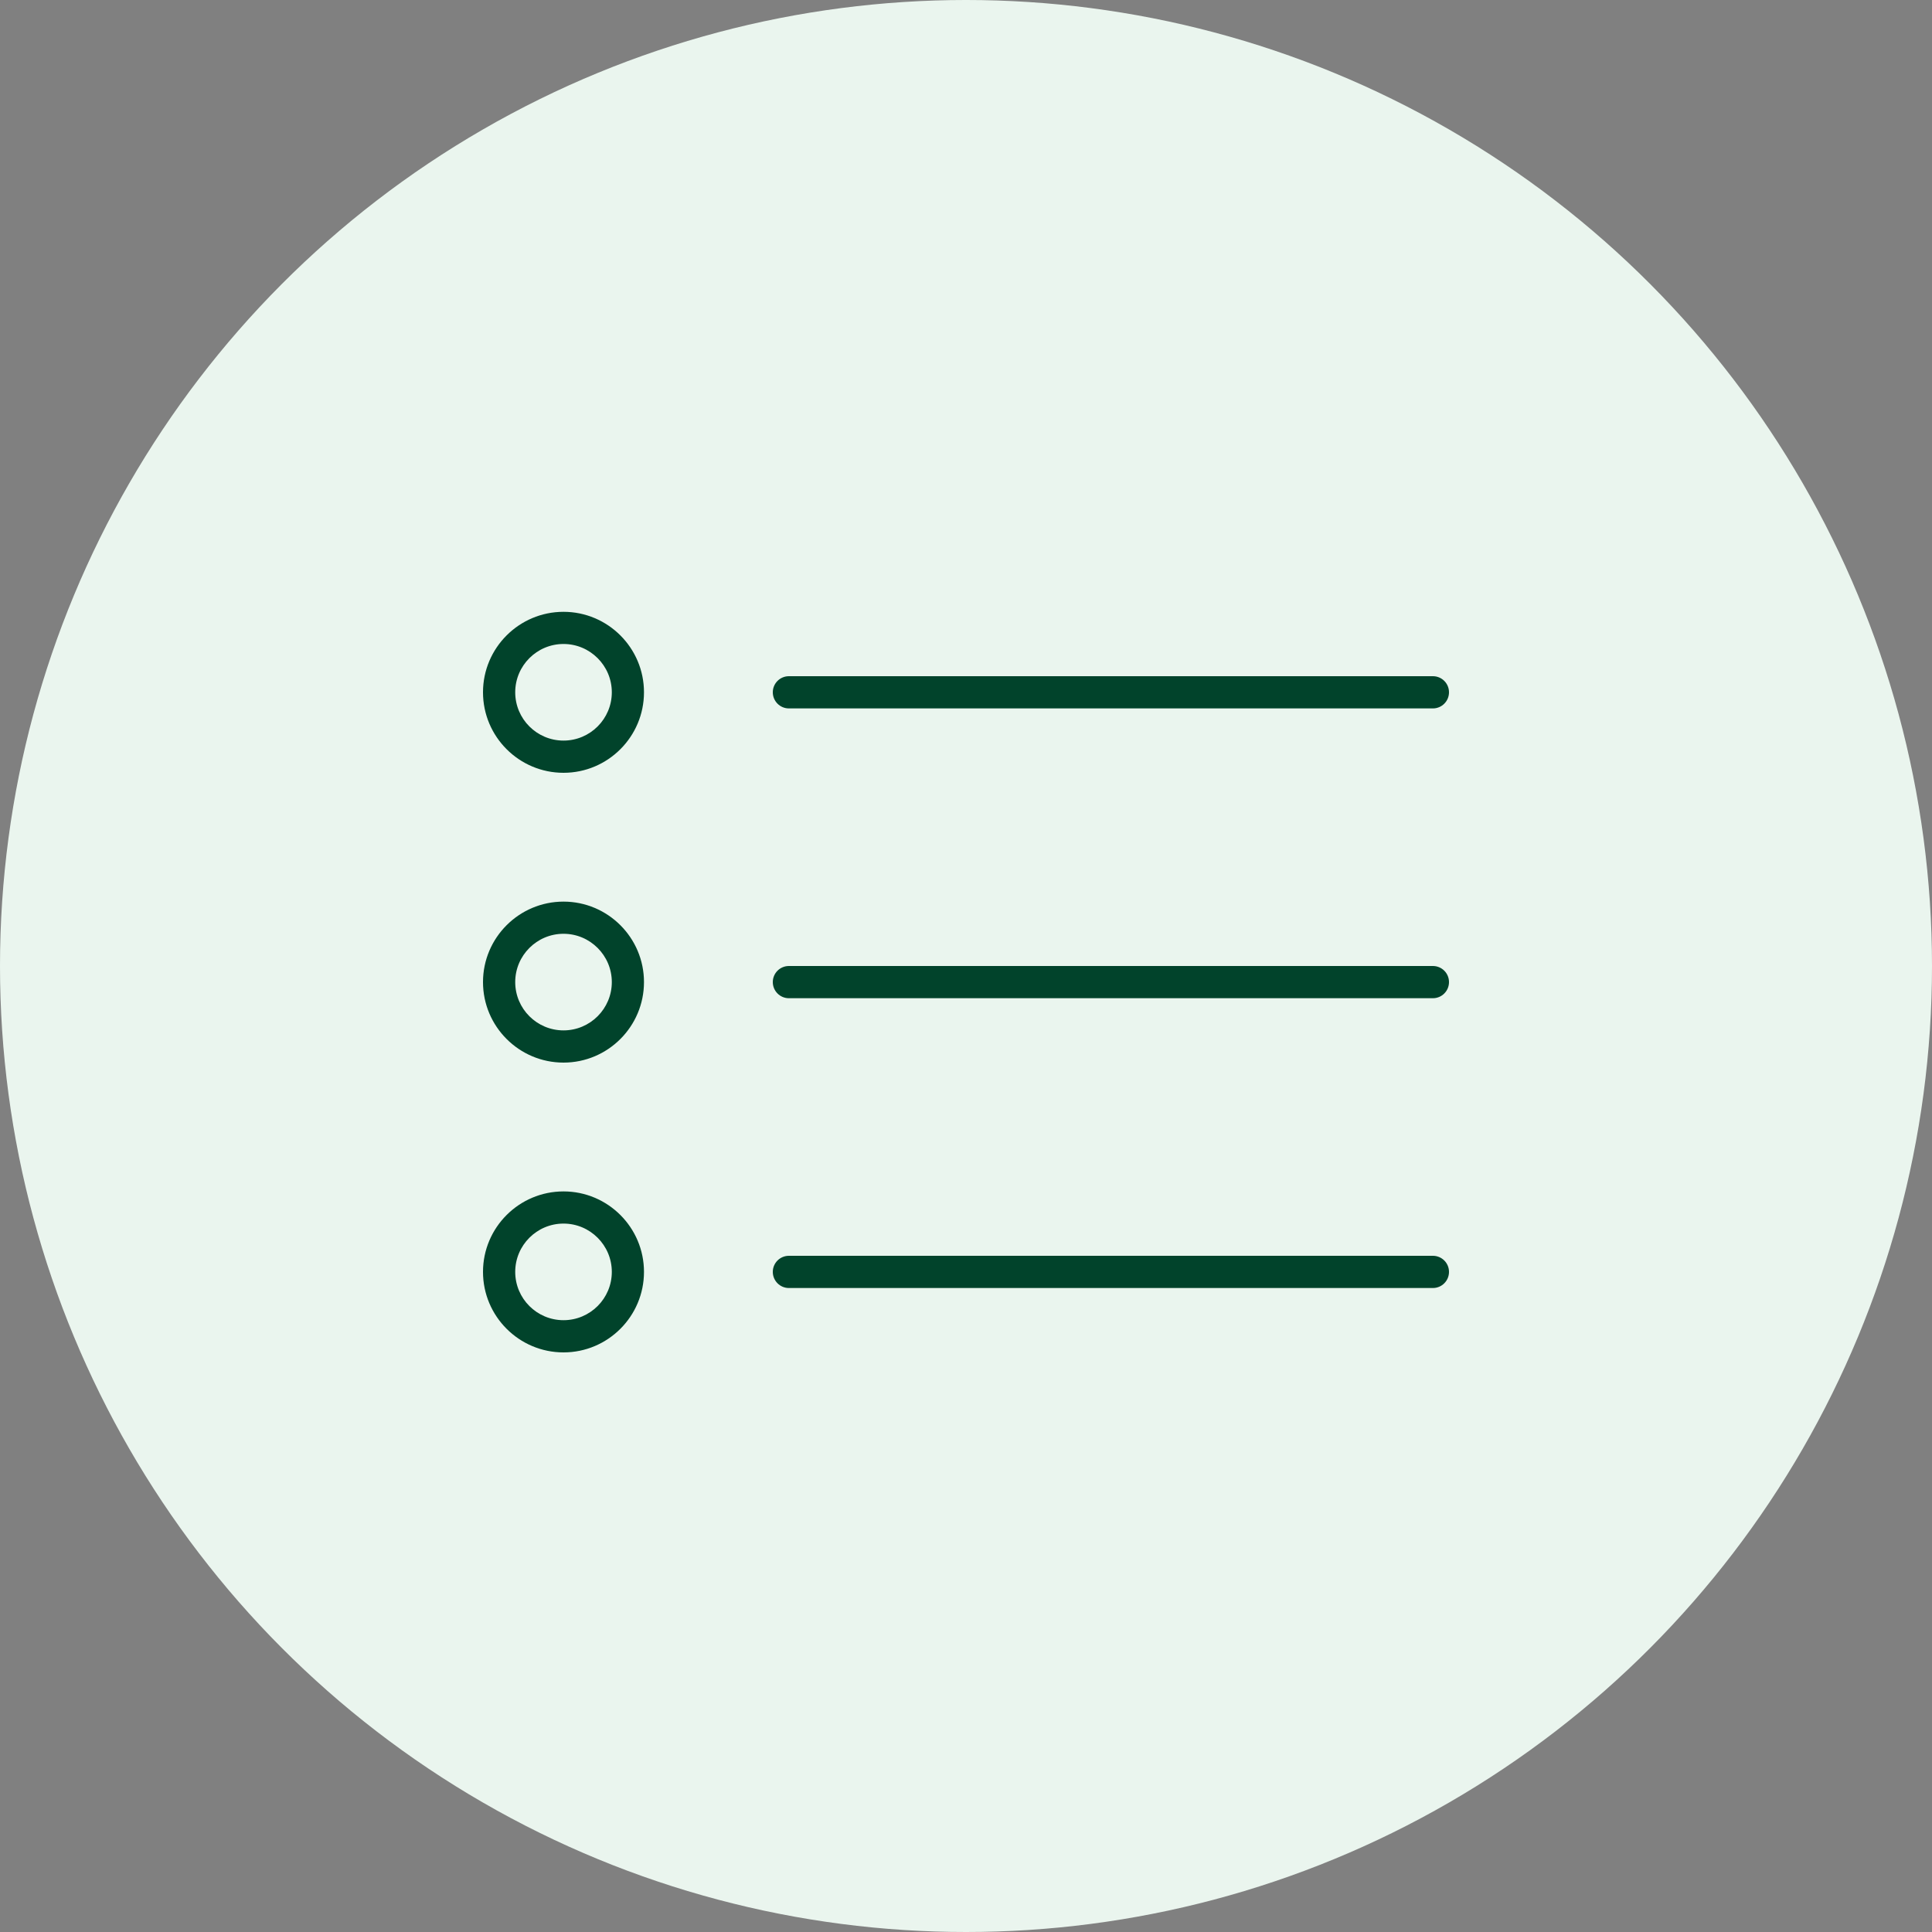<?xml version="1.0" encoding="UTF-8"?> <svg xmlns="http://www.w3.org/2000/svg" width="40" height="40" viewBox="0 0 40 40" fill="none"><rect x="0" y="0" width="40" height="40" fill="#808080" stroke="none"/><circle cx="20" cy="20" r="20" fill="#EAF5EE"></circle><path d="M29.667 14.667H16.333C16.149 14.667 16 14.517 16 14.333C16 14.149 16.149 14 16.333 14H29.667C29.851 14 30 14.149 30 14.333C30 14.517 29.851 14.667 29.667 14.667Z" fill="#01432B"></path><path d="M29.667 20.667H16.333C16.149 20.667 16 20.517 16 20.333C16 20.149 16.149 20 16.333 20H29.667C29.851 20 30 20.149 30 20.333C30 20.517 29.851 20.667 29.667 20.667Z" fill="#01432B"></path><path d="M29.667 26.667H16.333C16.149 26.667 16 26.517 16 26.333C16 26.149 16.149 26 16.333 26H29.667C29.851 26 30 26.149 30 26.333C30 26.517 29.851 26.667 29.667 26.667Z" fill="#01432B"></path><path d="M11.667 28C10.748 28 10 27.253 10 26.333C10 25.414 10.748 24.667 11.667 24.667C12.585 24.667 13.333 25.414 13.333 26.333C13.333 27.253 12.585 28 11.667 28ZM11.667 25.333C11.115 25.333 10.667 25.782 10.667 26.333C10.667 26.885 11.115 27.333 11.667 27.333C12.218 27.333 12.667 26.885 12.667 26.333C12.667 25.782 12.218 25.333 11.667 25.333Z" fill="#01432B"></path><path d="M11.667 22C10.748 22 10 21.253 10 20.333C10 19.414 10.748 18.667 11.667 18.667C12.585 18.667 13.333 19.414 13.333 20.333C13.333 21.253 12.585 22 11.667 22ZM11.667 19.333C11.115 19.333 10.667 19.782 10.667 20.333C10.667 20.885 11.115 21.333 11.667 21.333C12.218 21.333 12.667 20.885 12.667 20.333C12.667 19.782 12.218 19.333 11.667 19.333Z" fill="#01432B"></path><path d="M11.667 16C10.748 16 10 15.253 10 14.333C10 13.414 10.748 12.667 11.667 12.667C12.585 12.667 13.333 13.414 13.333 14.333C13.333 15.253 12.585 16 11.667 16ZM11.667 13.333C11.115 13.333 10.667 13.782 10.667 14.333C10.667 14.885 11.115 15.333 11.667 15.333C12.218 15.333 12.667 14.885 12.667 14.333C12.667 13.782 12.218 13.333 11.667 13.333Z" fill="#01432B"></path></svg> 